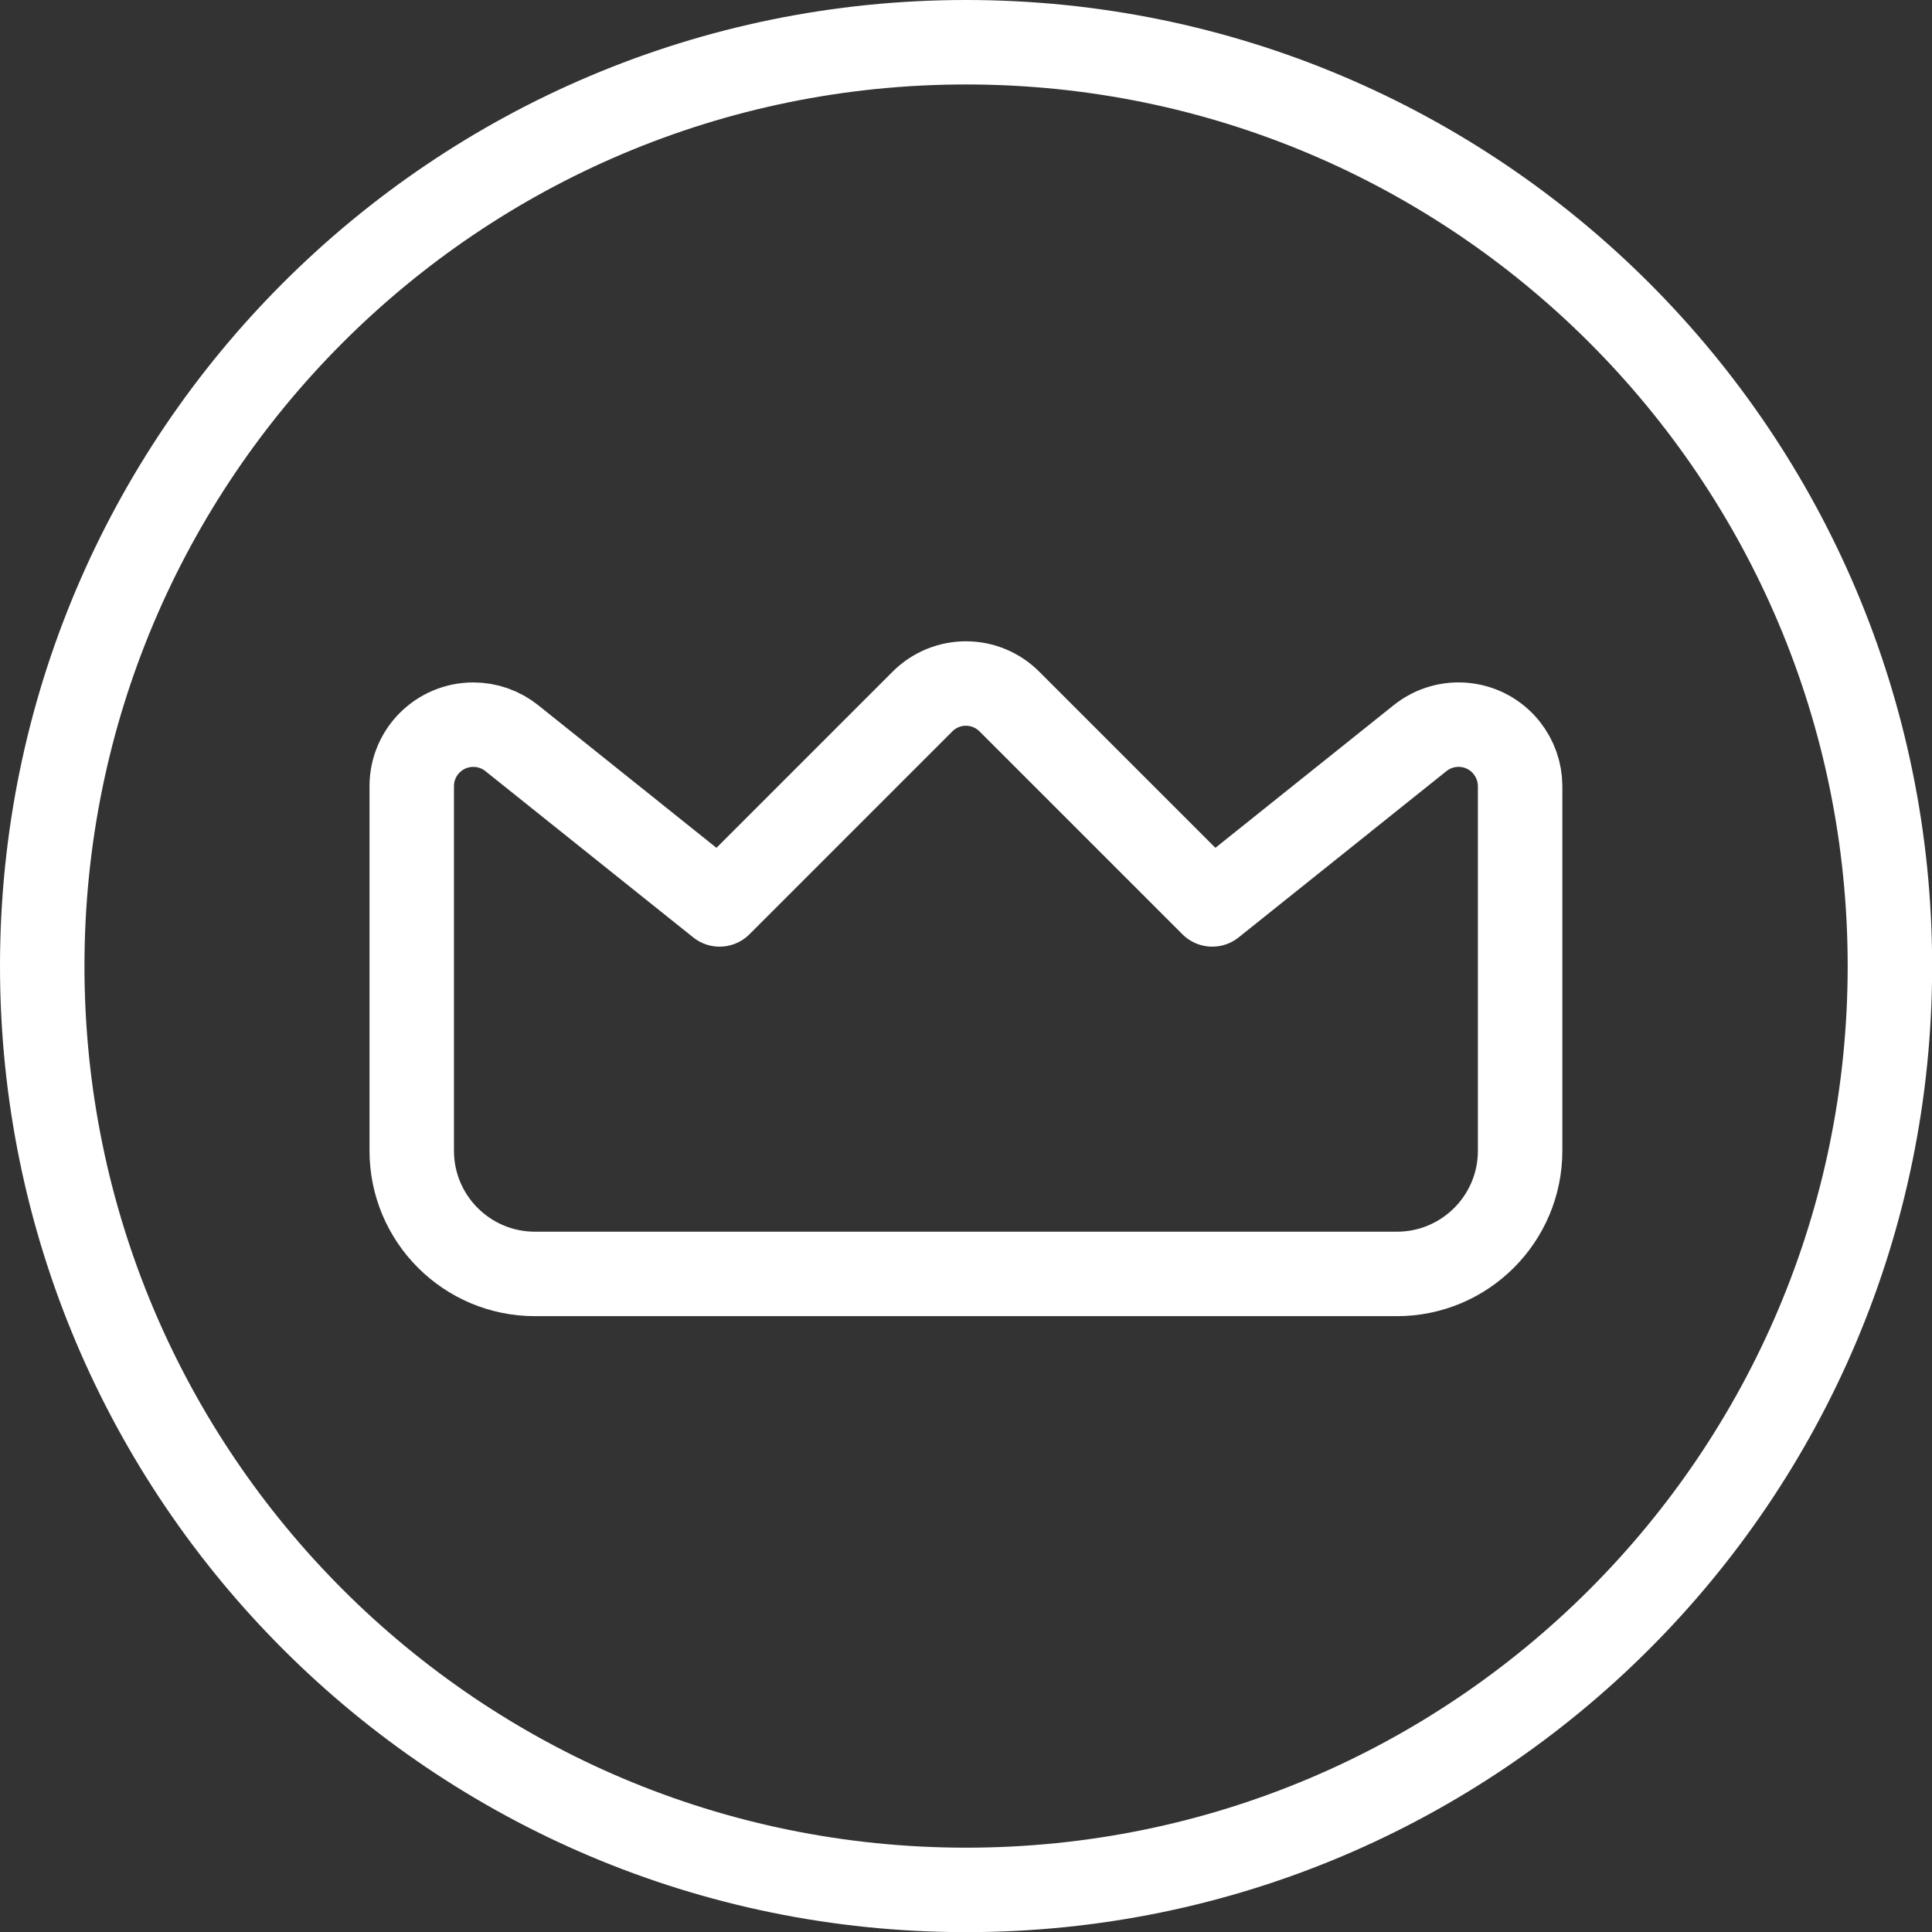 <?xml version="1.0" encoding="UTF-8"?>
<svg id="Layer_1" data-name="Layer 1" xmlns="http://www.w3.org/2000/svg" width="137.25" height="137.25" viewBox="0 0 137.25 137.25">
  <rect x="0" y="0" width="137.25" height="137.25" fill="#333333" stroke="none"/>
  <defs>
    <style>
      .cls-1 {
        fill: none;
        stroke: #fff;
        stroke-linecap: round;
        stroke-linejoin: round;
        stroke-width: 6px;
      }
    </style>
  </defs>
  <path class="cls-1" d="M29.25,81.75v-25.9c0-2.42,1.96-4.37,4.38-4.37,.99,0,1.96,.34,2.73,.96l14.76,11.81,14.41-14.41c1.71-1.71,4.47-1.71,6.18,0h0l14.41,14.41,14.76-11.81c1.89-1.51,4.64-1.21,6.15,.68,.62,.78,.96,1.74,.96,2.73v25.9c0,4.83-3.92,8.75-8.75,8.75H38c-4.83,0-8.75-3.92-8.75-8.75Z"/>
  <path class="cls-1" d="M3,68.63c0,36.24,29.38,65.63,65.63,65.63s65.63-29.38,65.63-65.63S104.87,3,68.63,3,3,32.38,3,68.63Z"/>
</svg>